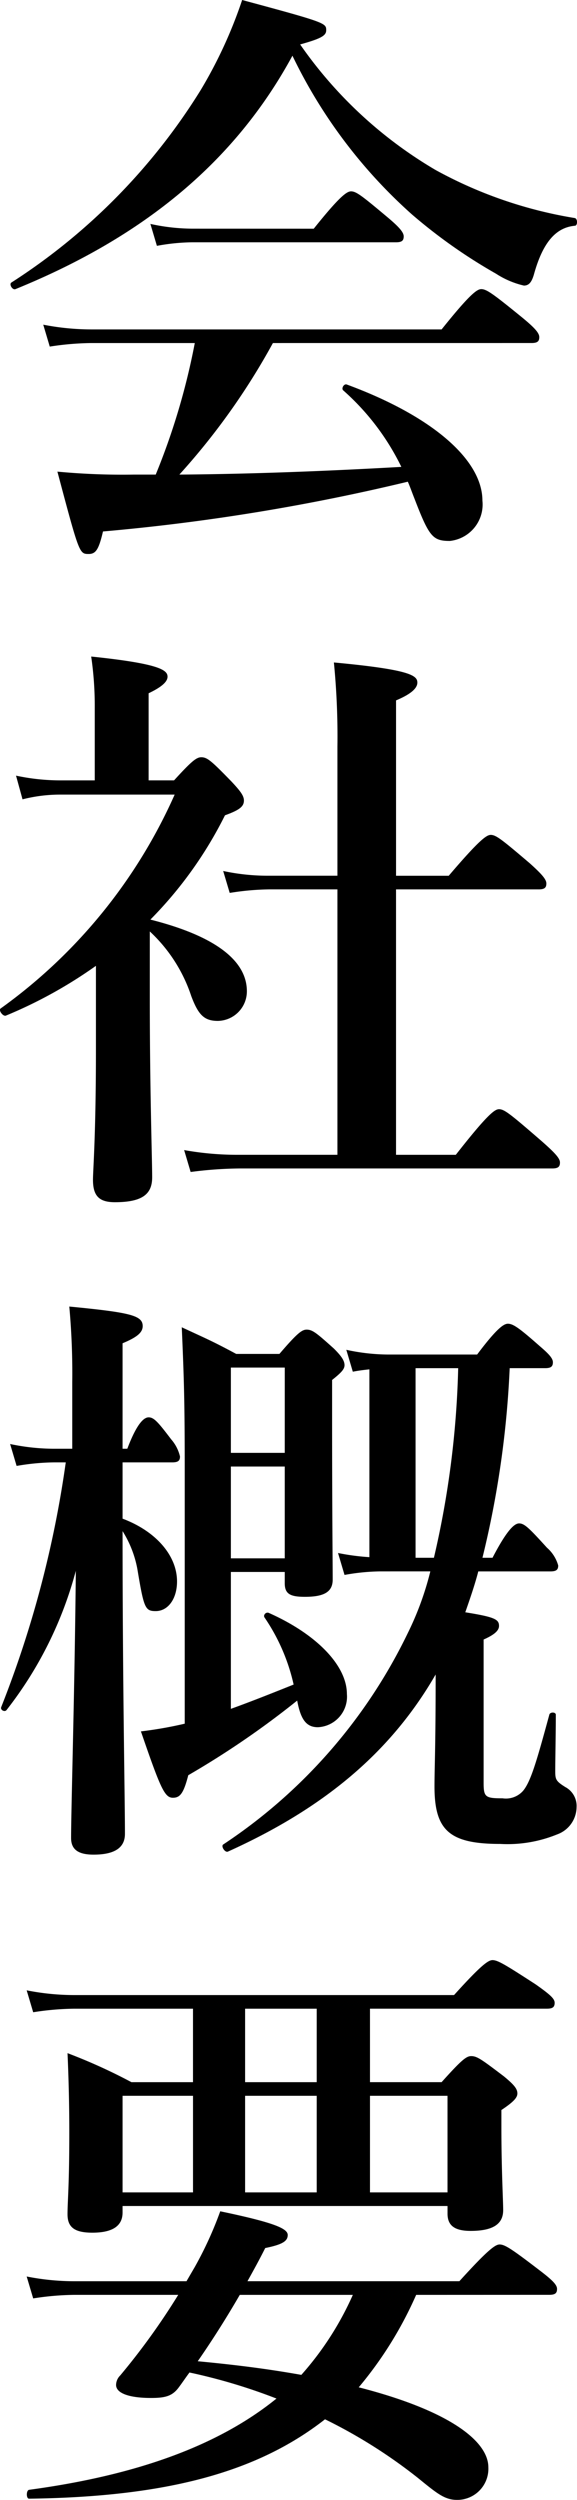 <svg id="レイヤー_1" data-name="レイヤー 1" xmlns="http://www.w3.org/2000/svg" width="31.192" height="135.006" viewBox="0 0 31.192 135.006"><path d="M.834,15.615c-.16.063-.352-.256-.224-.353A32.998,32.998,0,0,0,10.85,4.863,24.608,24.608,0,0,0,13.09,0c4.512,1.216,4.544,1.248,4.544,1.632,0,.288-.256.448-1.408.768a23.191,23.191,0,0,0,7.327,6.784,23.454,23.454,0,0,0,7.52,2.592c.16.032.16.416,0,.416-1.024.096-1.728.895-2.208,2.624-.128.447-.287.607-.544.607a4.713,4.713,0,0,1-1.504-.64A28.577,28.577,0,0,1,22.272,11.583a27.352,27.352,0,0,1-6.463-8.575C12.738,8.672,7.842,12.768.834,15.615Zm13.919,2.911a36.96,36.96,0,0,1-5.056,7.104c4-.031,7.999-.191,11.999-.416a13.221,13.221,0,0,0-3.136-4.127c-.128-.097.031-.385.191-.32,4.607,1.696,7.328,4.063,7.328,6.271a1.979,1.979,0,0,1-1.76,2.176c-.929,0-1.12-.224-1.92-2.304-.129-.32-.225-.608-.353-.896a112.26,112.26,0,0,1-16.479,2.688c-.224.96-.384,1.216-.768,1.216-.512,0-.512,0-1.696-4.448a37.611,37.611,0,0,0,4.128.16H8.418a36.942,36.942,0,0,0,2.112-7.104H4.93a15.482,15.482,0,0,0-2.24.192l-.352-1.184a13.621,13.621,0,0,0,2.592.256H23.873c1.536-1.92,1.92-2.176,2.144-2.176.288,0,.641.256,2.176,1.504.704.575.96.863.96,1.088,0,.224-.096.319-.416.319Zm2.208-6.175c1.408-1.761,1.792-2.017,2.016-2.017.287,0,.607.256,1.983,1.408.608.512.864.8.864,1.024,0,.224-.096.319-.416.319H10.37a11.085,11.085,0,0,0-1.888.192l-.352-1.185a10.73,10.73,0,0,0,2.304.257Z"/><path d="M5.186,52.159a24.604,24.604,0,0,1-4.864,2.688c-.16.064-.416-.288-.288-.384A28.386,28.386,0,0,0,9.442,42.912H3.234a8.235,8.235,0,0,0-2.016.256L.866,41.888a11.492,11.492,0,0,0,2.368.256H5.122V38.24a18.456,18.456,0,0,0-.192-2.784c3.712.384,4.127.736,4.127,1.088,0,.288-.352.576-1.023.896v4.703h1.376c.96-1.056,1.216-1.248,1.472-1.248.32,0,.544.192,1.632,1.312.48.512.672.768.672,1.023,0,.32-.224.512-1.024.8a21.851,21.851,0,0,1-4.032,5.632c3.424.864,5.216,2.176,5.216,3.872a1.598,1.598,0,0,1-1.568,1.6c-.736,0-1.056-.32-1.44-1.344a8.334,8.334,0,0,0-2.24-3.488v3.648c0,4.928.128,8.639.128,9.631,0,.896-.512,1.344-2.016,1.344-.864,0-1.184-.352-1.184-1.216,0-.512.16-2.367.16-7.039Zm16.223,10.207h3.231c1.728-2.208,2.112-2.464,2.336-2.464.288,0,.608.256,2.272,1.696.768.672,1.023.96,1.023,1.184s-.096.32-.416.32H12.962a21.548,21.548,0,0,0-2.656.191l-.352-1.184a16.351,16.351,0,0,0,2.848.256h5.439v-14.335H14.562a14.302,14.302,0,0,0-2.144.192l-.353-1.185a11.491,11.491,0,0,0,2.368.256h3.808V40.32a41.025,41.025,0,0,0-.191-4.544c4.127.384,4.512.704,4.512,1.088q0,.48-1.152.96v9.471h2.848c1.664-1.951,2.048-2.207,2.271-2.207.288,0,.608.256,2.112,1.535.64.576.895.864.895,1.088,0,.225-.096.32-.416.32H21.409Z"/><path d="M6.626,82.015c1.792.672,2.944,1.983,2.944,3.392,0,.928-.48,1.6-1.152,1.6-.576,0-.64-.159-.992-2.271a5.833,5.833,0,0,0-.8-2.048c0,8.319.128,14.303.128,16.351,0,.8-.64,1.12-1.695,1.12-.8,0-1.216-.256-1.216-.896,0-1.568.192-7.84.256-14.432A20.926,20.926,0,0,1,.354,92.35c-.096.128-.352,0-.288-.16A57.648,57.648,0,0,0,3.555,78.975H2.914A12.478,12.478,0,0,0,.898,79.167L.547,77.983a11.555,11.555,0,0,0,2.367.256h.992v-3.584a39.807,39.807,0,0,0-.16-4.096c3.296.32,3.968.479,3.968,1.056,0,.353-.32.608-1.088.928v5.696h.256C7.426,76.799,7.81,76.543,8.034,76.543c.288,0,.512.256,1.216,1.184a2.154,2.154,0,0,1,.48.929c0,.224-.096.319-.416.319H6.626Zm5.855,10.271c1.152-.416,2.272-.864,3.392-1.312a10.45,10.45,0,0,0-1.568-3.615c-.096-.128.064-.32.224-.256,2.592,1.151,4.224,2.848,4.224,4.384a1.65,1.65,0,0,1-1.567,1.791c-.608,0-.928-.384-1.12-1.439a47.293,47.293,0,0,1-5.888,4.031c-.256.992-.448,1.217-.832,1.217-.448,0-.672-.513-1.728-3.584a21.713,21.713,0,0,0,2.368-.416V79.486c0-3.647-.032-4.896-.16-7.807,1.376.64,1.632.735,2.943,1.439h2.336c.96-1.12,1.216-1.312,1.472-1.312.32,0,.544.191,1.473,1.023.384.384.575.641.575.896,0,.224-.191.416-.672.8v1.983c0,5.184.032,7.872.032,8.8,0,.672-.48.928-1.504.928-.8,0-1.088-.16-1.088-.736v-.607H12.481ZM20.545,84.862a11.437,11.437,0,0,0-1.92.192l-.352-1.185a12.448,12.448,0,0,0,1.696.225V73.951c-.289.032-.576.064-.896.128l-.352-1.184a10.782,10.782,0,0,0,2.304.256H25.793c1.056-1.408,1.439-1.664,1.663-1.664.289,0,.641.256,1.729,1.216.448.384.704.64.704.864,0,.224-.097.32-.416.32H27.553A52.346,52.346,0,0,1,26.081,84.127H26.625c.831-1.601,1.216-1.856,1.439-1.856.288,0,.544.256,1.504,1.312a1.985,1.985,0,0,1,.608.96c0,.225-.096.32-.416.32H25.856c-.191.736-.447,1.472-.703,2.208,1.6.256,1.823.384,1.823.736,0,.256-.256.479-.832.735v7.743c0,.769.097.832,1.024.832a1.236,1.236,0,0,0,1.119-.416c.416-.512.736-1.632,1.408-4.096.032-.159.352-.159.352,0,0,.929-.031,2.464-.031,3.04,0,.448.031.544.544.864a1.153,1.153,0,0,1,.608,1.088,1.581,1.581,0,0,1-1.057,1.472,7.103,7.103,0,0,1-3.071.512c-2.752,0-3.552-.735-3.552-3.104,0-1.023.063-2.111.063-6.048-2.399,4.16-5.983,7.2-11.231,9.567-.16.064-.384-.288-.256-.384a28.57,28.57,0,0,0,9.983-11.423,16.31,16.31,0,0,0,1.216-3.328ZM15.394,73.855H12.481v4.607h2.912ZM12.481,84.158h2.912v-4.959H12.481ZM23.457,84.127A50.132,50.132,0,0,0,24.769,73.888H22.465V84.127Z"/><path d="M6.626,119.487c0,.768-.608,1.088-1.632,1.088-.96,0-1.344-.288-1.344-.992,0-.735.096-1.472.096-4.447,0-1.408-.032-2.816-.096-4.256a29.704,29.704,0,0,1,3.456,1.567h3.327v-3.968H4.002a15.082,15.082,0,0,0-2.208.192l-.352-1.184a13.321,13.321,0,0,0,2.56.256H24.545c1.472-1.632,1.855-1.888,2.08-1.888.288,0,.704.256,2.335,1.312.769.544,1.024.768,1.024.992,0,.224-.096.319-.416.319H20.001v3.968H23.873c1.088-1.216,1.344-1.407,1.6-1.407.32,0,.576.191,1.76,1.088.544.447.736.672.736.928,0,.224-.192.448-.864.896v.896c0,2.367.096,3.968.096,4.512,0,.768-.575,1.12-1.76,1.12-.863,0-1.248-.288-1.248-.929v-.416H6.626Zm15.871,4.447a20.698,20.698,0,0,1-3.104,4.992c4.991,1.279,7.007,2.943,7.007,4.319a1.681,1.681,0,0,1-1.695,1.76c-.672,0-1.088-.352-2.112-1.184a27.732,27.732,0,0,0-5.023-3.168c-3.68,2.88-8.607,4.191-15.999,4.288-.16,0-.16-.448,0-.48,5.696-.768,10.176-2.336,13.375-4.928a30.542,30.542,0,0,0-4.703-1.407c-.192.256-.384.544-.576.8-.352.479-.736.575-1.504.575-1.184,0-1.888-.256-1.888-.703a.733.733,0,0,1,.224-.513,37.117,37.117,0,0,0,3.136-4.352H4.002a15.082,15.082,0,0,0-2.208.192l-.352-1.184a13.321,13.321,0,0,0,2.56.256H10.082l.448-.769a19.988,19.988,0,0,0,1.376-3.008c2.912.608,3.648.929,3.648,1.28,0,.32-.256.512-1.216.704-.32.64-.64,1.216-.96,1.792H24.833c1.567-1.729,1.951-1.984,2.176-1.984.288,0,.672.256,2.176,1.408.672.512.928.768.928.992,0,.224-.096.319-.416.319Zm-12.063-10.751H6.626v5.216h3.808Zm2.528,10.751c-.704,1.216-1.472,2.432-2.272,3.584,2.368.224,3.967.448,5.6.736a16.637,16.637,0,0,0,2.784-4.32Zm4.159-15.455H13.25v3.968h3.871Zm0,9.92v-5.216H13.25v5.216Zm7.071-5.216H20.001v5.216h4.191Z"/></svg>